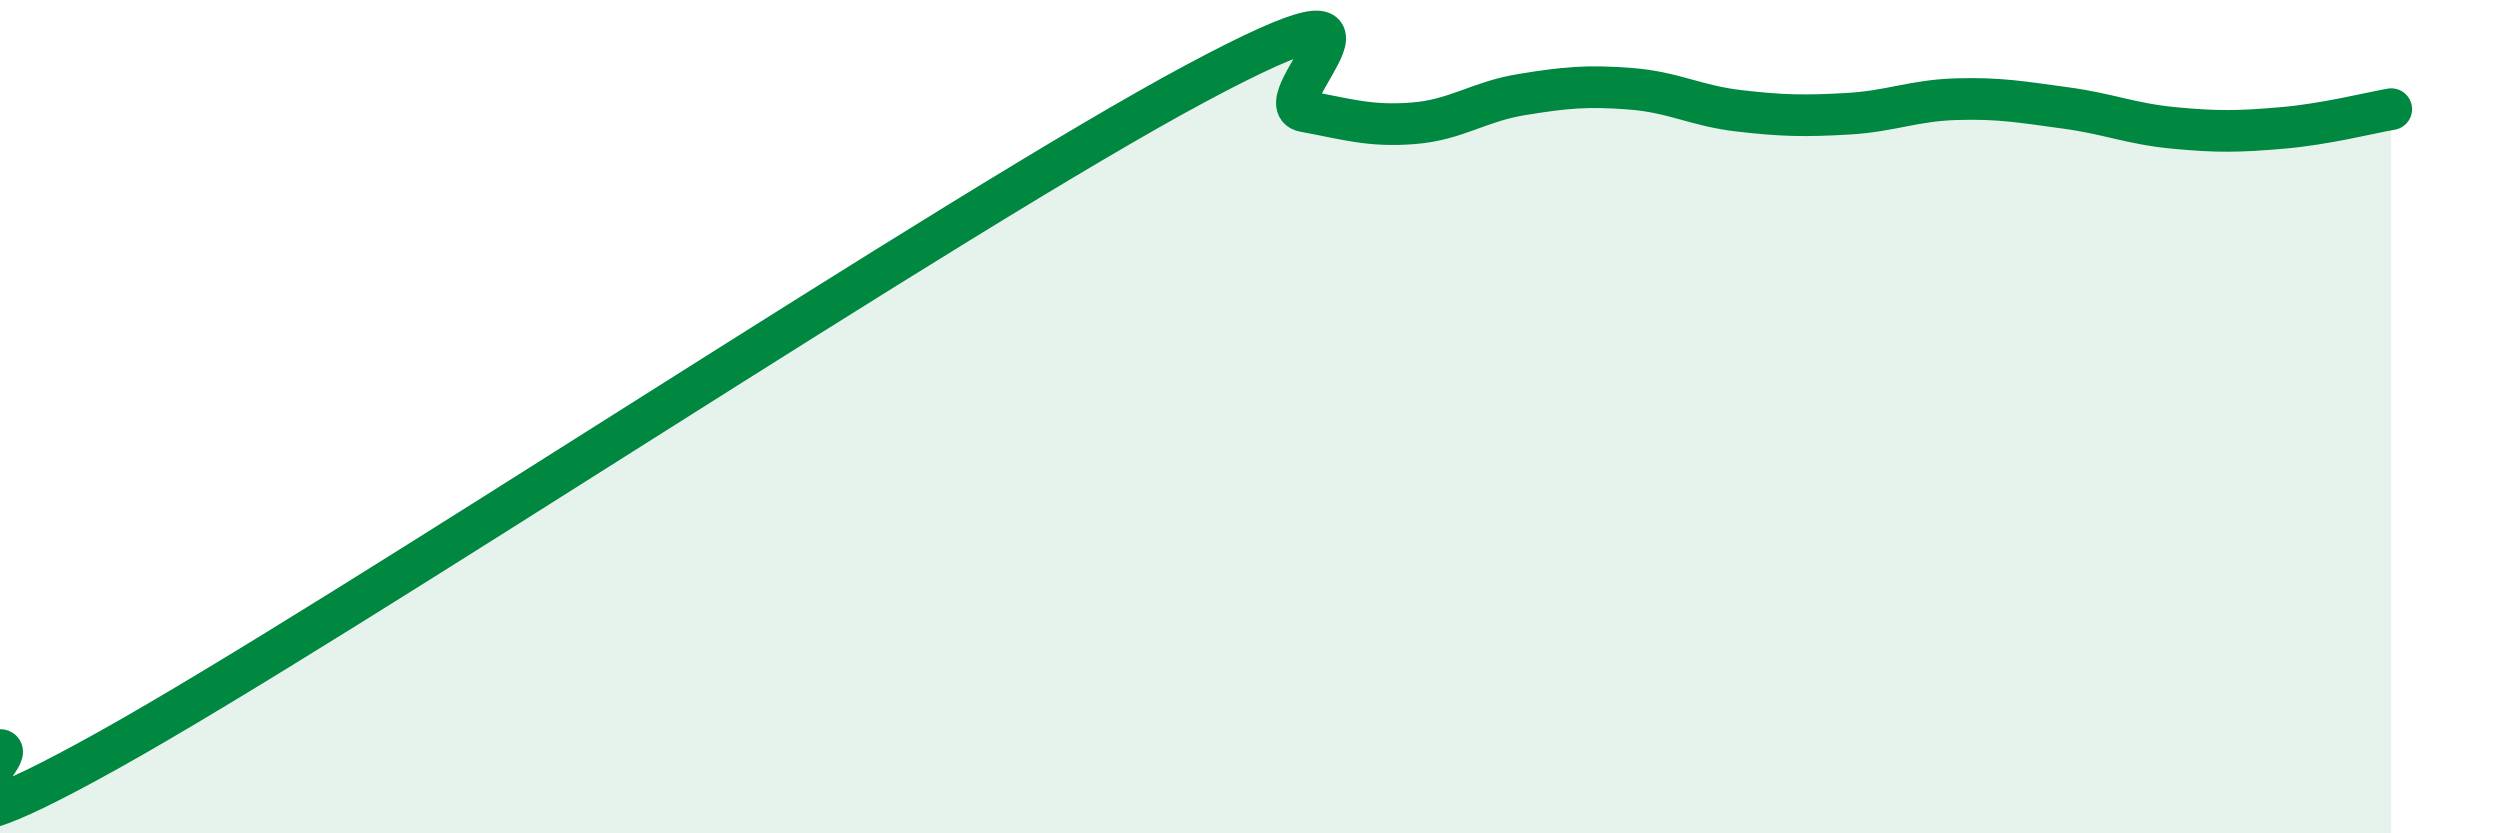 
    <svg width="60" height="20" viewBox="0 0 60 20" xmlns="http://www.w3.org/2000/svg">
      <path
        d="M 0,18 C 0.52,18 -3.13,21.2 2.61,18 C 8.35,14.8 22.96,5.07 28.7,2 C 34.44,-1.07 30.26,2.48 31.3,2.67 C 32.34,2.86 32.87,3.04 33.91,2.96 C 34.95,2.88 35.48,2.44 36.52,2.27 C 37.56,2.1 38.09,2.05 39.13,2.13 C 40.17,2.21 40.7,2.54 41.74,2.66 C 42.78,2.78 43.31,2.79 44.35,2.73 C 45.39,2.67 45.92,2.41 46.96,2.38 C 48,2.35 48.53,2.45 49.57,2.59 C 50.61,2.73 51.13,2.97 52.17,3.07 C 53.21,3.17 53.74,3.16 54.78,3.07 C 55.82,2.98 56.87,2.71 57.39,2.62L57.39 20L0 20Z"
        fill="#008740"
        opacity="0.1"
        stroke-linecap="round"
        stroke-linejoin="round"
      />
      <path
        d="M 0,18 C 0.52,18 -3.13,21.2 2.61,18 C 8.35,14.8 22.96,5.07 28.7,2 C 34.44,-1.07 30.26,2.48 31.3,2.67 C 32.34,2.86 32.87,3.04 33.91,2.96 C 34.95,2.88 35.48,2.44 36.52,2.27 C 37.56,2.1 38.09,2.05 39.13,2.13 C 40.17,2.21 40.7,2.54 41.74,2.66 C 42.78,2.78 43.31,2.79 44.35,2.73 C 45.39,2.67 45.92,2.41 46.96,2.38 C 48,2.35 48.53,2.45 49.57,2.59 C 50.61,2.73 51.13,2.97 52.17,3.07 C 53.21,3.17 53.74,3.16 54.78,3.07 C 55.82,2.98 56.87,2.71 57.39,2.62"
        stroke="#008740"
        stroke-width="1"
        fill="none"
        stroke-linecap="round"
        stroke-linejoin="round"
      />
    </svg>
  